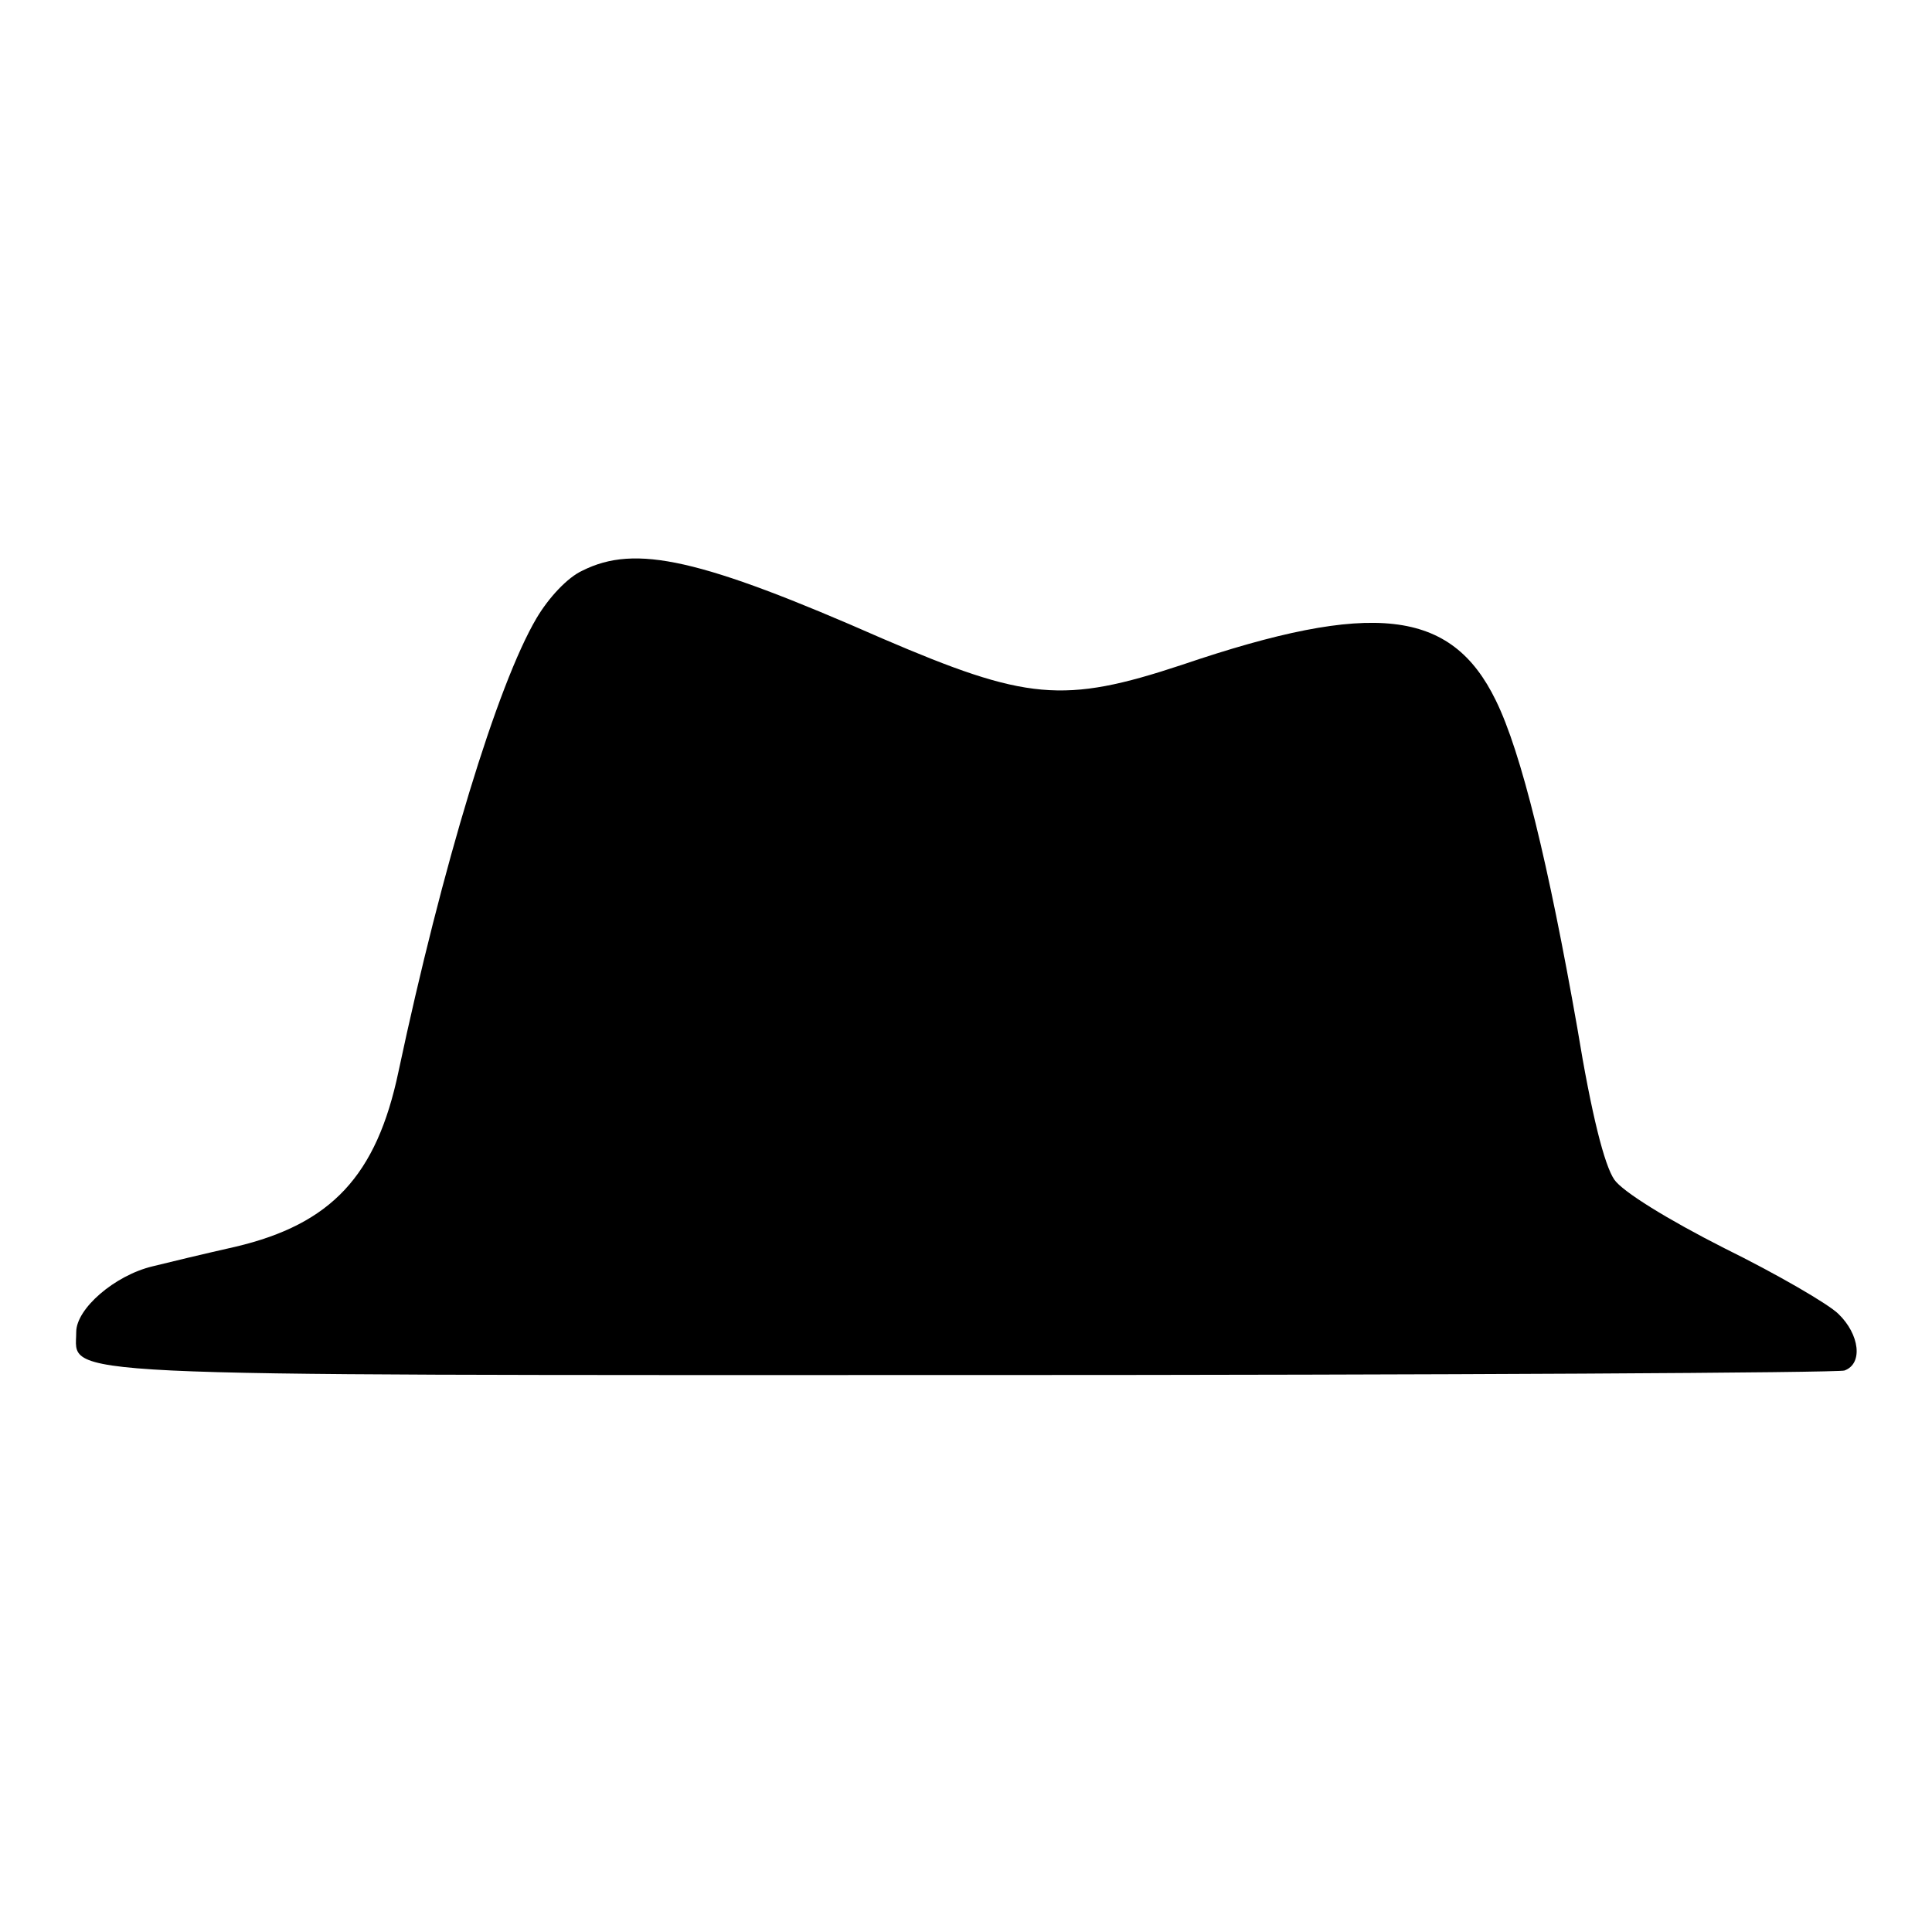 <?xml version="1.0" encoding="utf-8"?>
<!-- Svg Vector Icons : http://www.onlinewebfonts.com/icon -->
<!DOCTYPE svg PUBLIC "-//W3C//DTD SVG 1.1//EN" "http://www.w3.org/Graphics/SVG/1.1/DTD/svg11.dtd">
<svg version="1.1" xmlns="http://www.w3.org/2000/svg" xmlns:xlink="http://www.w3.org/1999/xlink" x="0px" y="0px" viewBox="0 0 256 256" enable-background="new 0 0 256 256" xml:space="preserve">
<g><g><g><path fill="#000000" d="M77.2,75.6c-2,0.9-4.5,3.6-6.1,6.3c-5.2,8.8-12.5,32.8-18.3,60.1c-2.9,13.8-8.9,20.2-21.6,23.2c-4,0.9-9,2.1-11,2.6c-5,1.2-10.1,5.6-10.1,8.7c0,6-5.7,5.7,118.6,5.7c62.8,0,114.8-0.3,115.7-0.6c2.5-0.9,2-4.8-0.8-7.5c-1.3-1.3-8.2-5.3-15.1-8.7c-7.5-3.8-13.5-7.5-14.6-9.1c-1.3-1.9-3-8.5-4.9-20.1c-3.8-21.6-7.4-36.5-10.8-43.4c-5.9-12.1-16.3-13.3-41.6-4.7c-15.7,5.2-20.6,4.7-39.7-3.5C92.8,74,84.2,72.1,77.2,75.6z"/></g></g></g>
</svg>